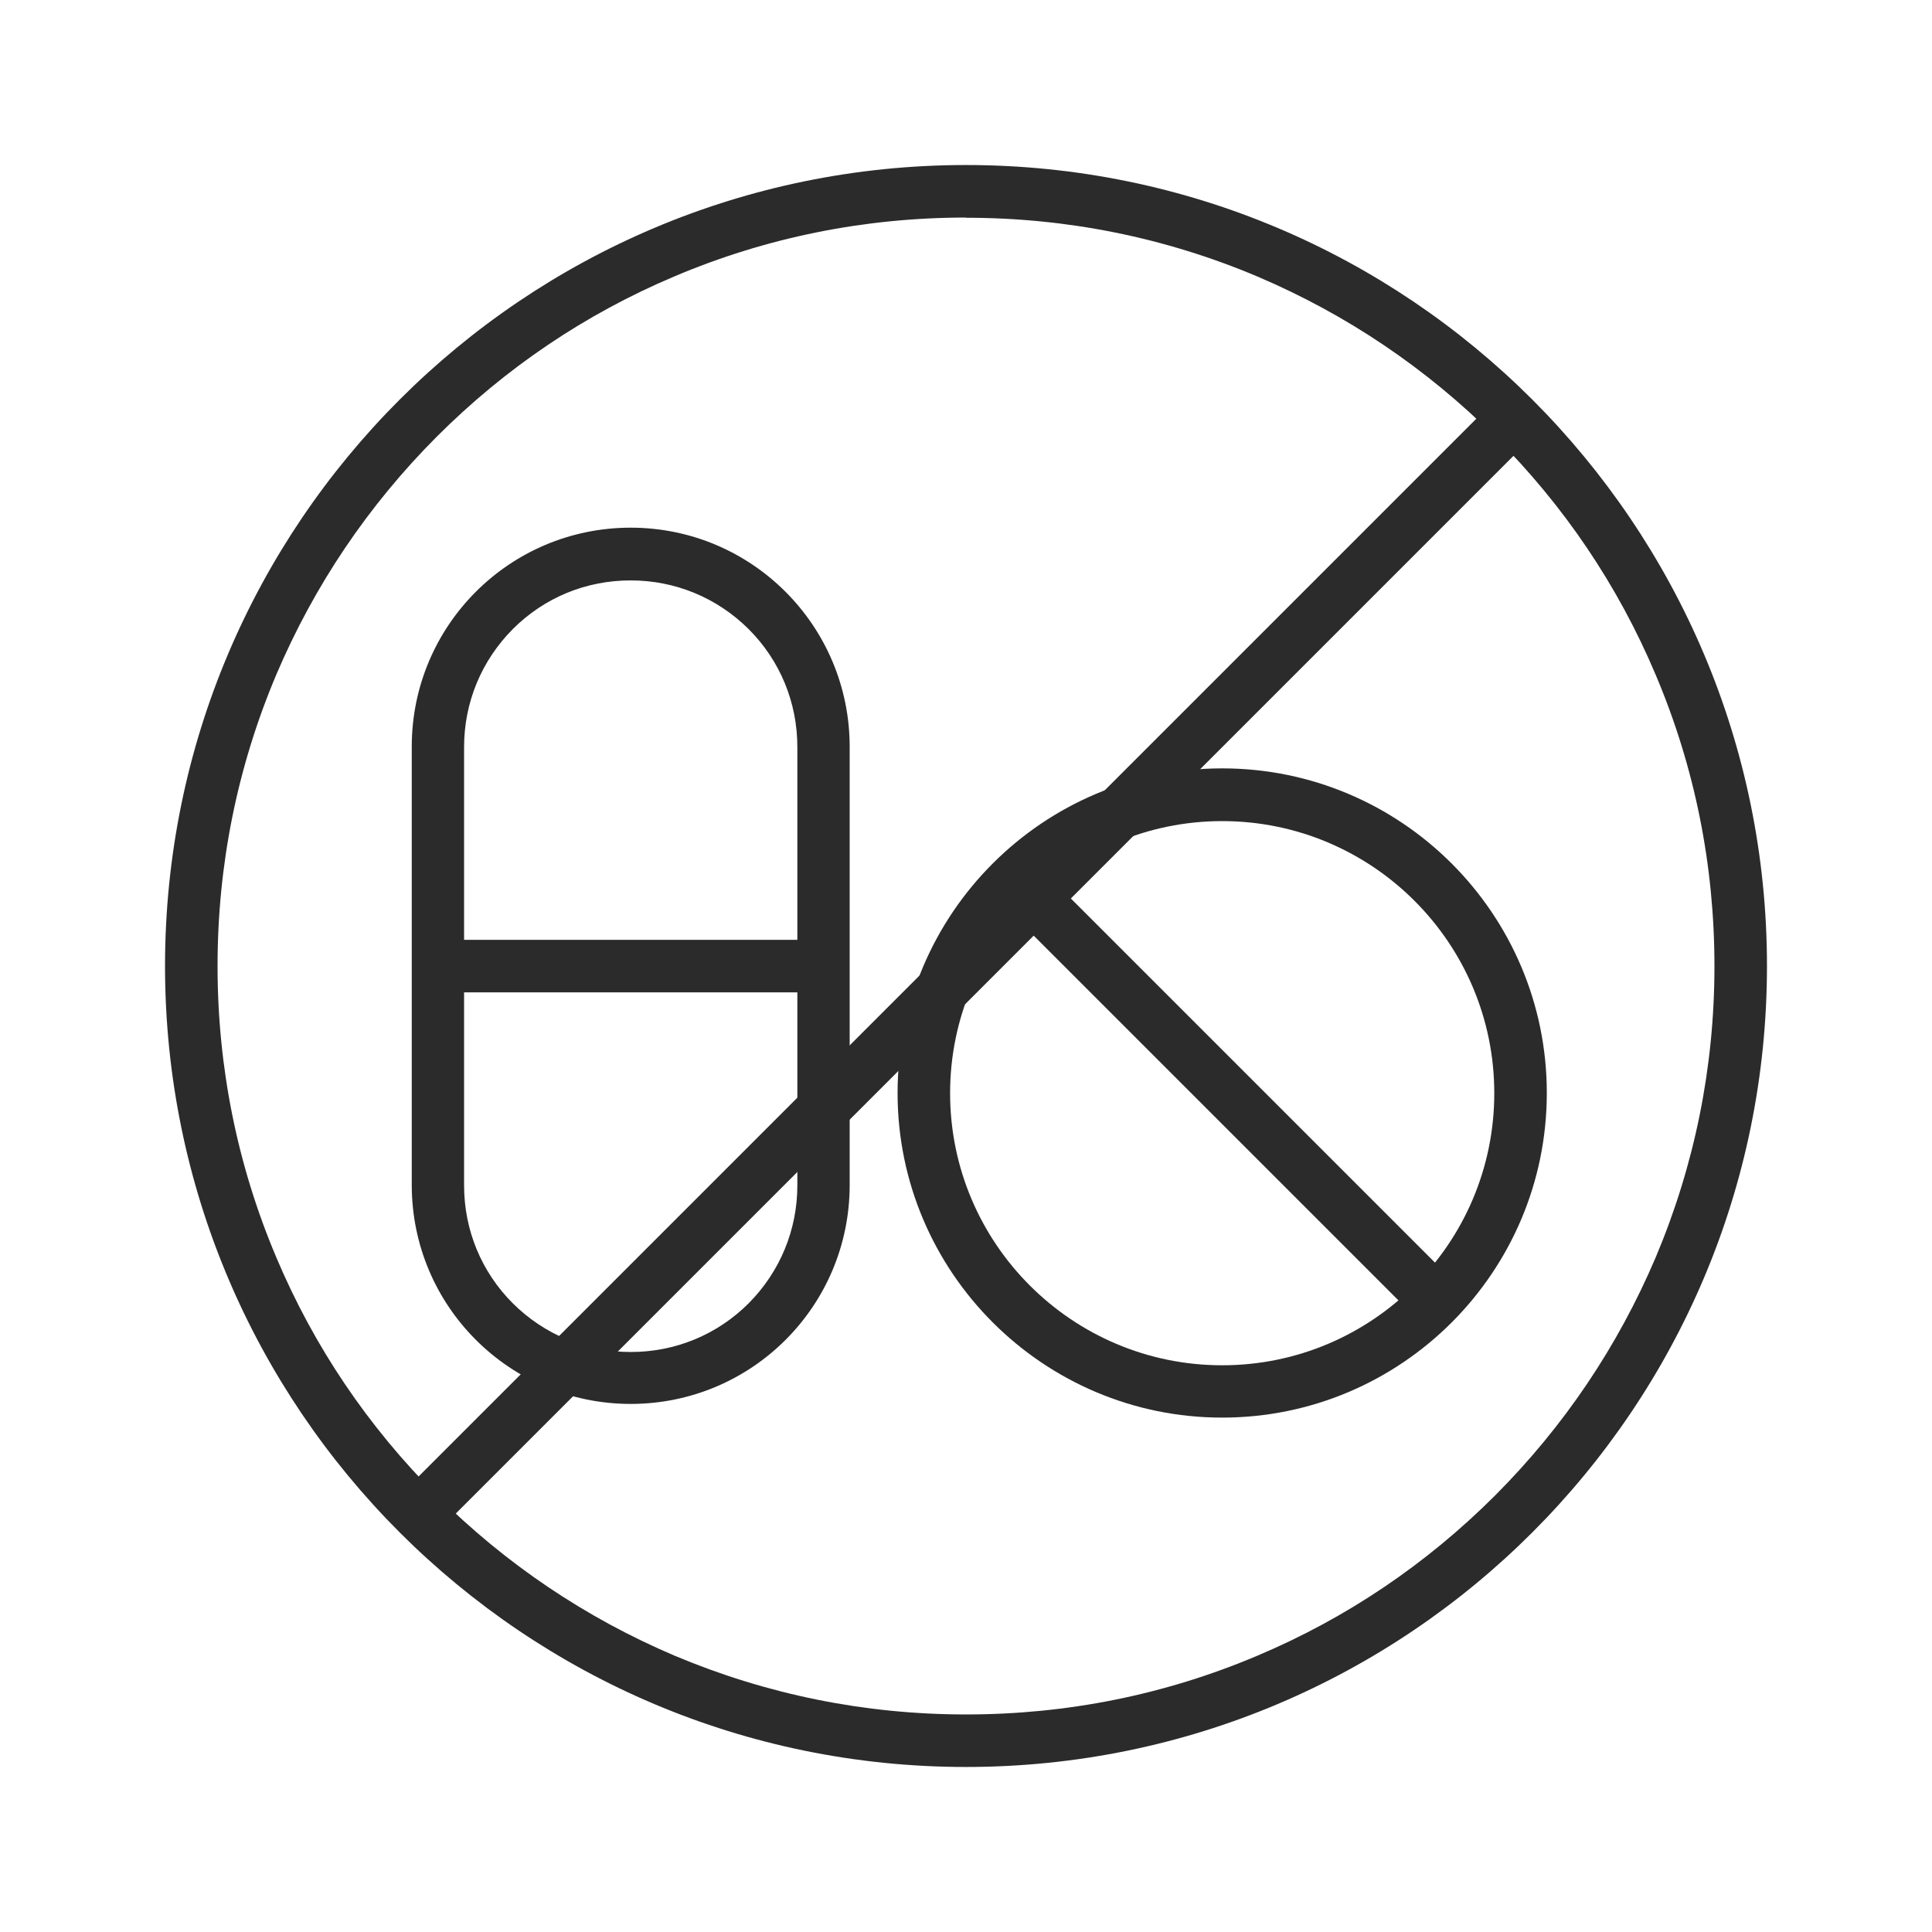 <svg viewBox="0 0 96 96" xmlns="http://www.w3.org/2000/svg" data-sanitized-data-name="Layer 1" data-name="Layer 1" id="Layer_1">
  <defs>
    <style>
      .cls-1 {
        fill: #2b2b2b;
        stroke-width: 0px;
      }
    </style>
  </defs>
  <g>
    <g>
      <path d="M31.34,28.84c2.21,0,4.29.86,5.86,2.42,1.56,1.56,2.42,3.64,2.42,5.86v21.78c0,2.21-.86,4.29-2.42,5.86-1.56,1.56-3.64,2.42-5.86,2.42s-4.29-.86-5.86-2.42c-1.56-1.56-2.42-3.64-2.42-5.86v-21.78c0-2.21.86-4.29,2.42-5.86,1.57-1.57,3.64-2.42,5.86-2.42M31.34,26.22c-6.02,0-10.88,4.87-10.88,10.88v21.78c0,6.02,4.87,10.88,10.88,10.88s10.88-4.86,10.88-10.88v-21.77c0-6.02-4.87-10.89-10.88-10.89h0Z" class="cls-1"></path>
      <rect height="2.61" width="20.69" y="46.7" x="21.03" class="cls-1"></rect>
    </g>
    <g>
      <path d="M60.73,70.44c-8.89,0-16.13-7.23-16.13-16.13s7.23-16.13,16.13-16.13,16.13,7.23,16.13,16.13-7.23,16.13-16.13,16.13ZM60.73,40.8c-7.45,0-13.52,6.06-13.52,13.52s6.06,13.52,13.52,13.52,13.52-6.06,13.52-13.52-6.06-13.52-13.52-13.52Z" class="cls-1"></path>
      <rect transform="translate(-20.4 58.76) rotate(-45)" height="29.58" width="2.61" y="39.21" x="59.42" class="cls-1"></rect>
    </g>
  </g>
  <path d="M48,10.82c5.02,0,9.89.98,14.48,2.92,4.42,1.88,8.4,4.56,11.82,7.97,3.42,3.42,6.1,7.39,7.97,11.82,1.94,4.58,2.92,9.45,2.92,14.48s-.99,9.89-2.92,14.47c-1.88,4.42-4.56,8.4-7.97,11.82-3.42,3.42-7.39,6.1-11.82,7.97-4.58,1.94-9.45,2.92-14.48,2.92s-9.89-.99-14.48-2.92c-4.42-1.88-8.4-4.56-11.82-7.97-3.42-3.42-6.1-7.39-7.97-11.82-1.94-4.58-2.92-9.46-2.92-14.48s.98-9.89,2.92-14.48c1.88-4.42,4.56-8.4,7.97-11.82,3.42-3.42,7.39-6.1,11.82-7.97,4.58-1.94,9.46-2.92,14.48-2.92M48,8.2c-21.98,0-39.8,17.82-39.8,39.8s17.82,39.8,39.8,39.8,39.8-17.82,39.8-39.8S69.98,8.2,48,8.2h0Z" class="cls-1"></path>
  <rect transform="translate(-19.88 48) rotate(-45)" height="2.61" width="78.58" y="46.7" x="8.71" class="cls-1"></rect>
</svg>